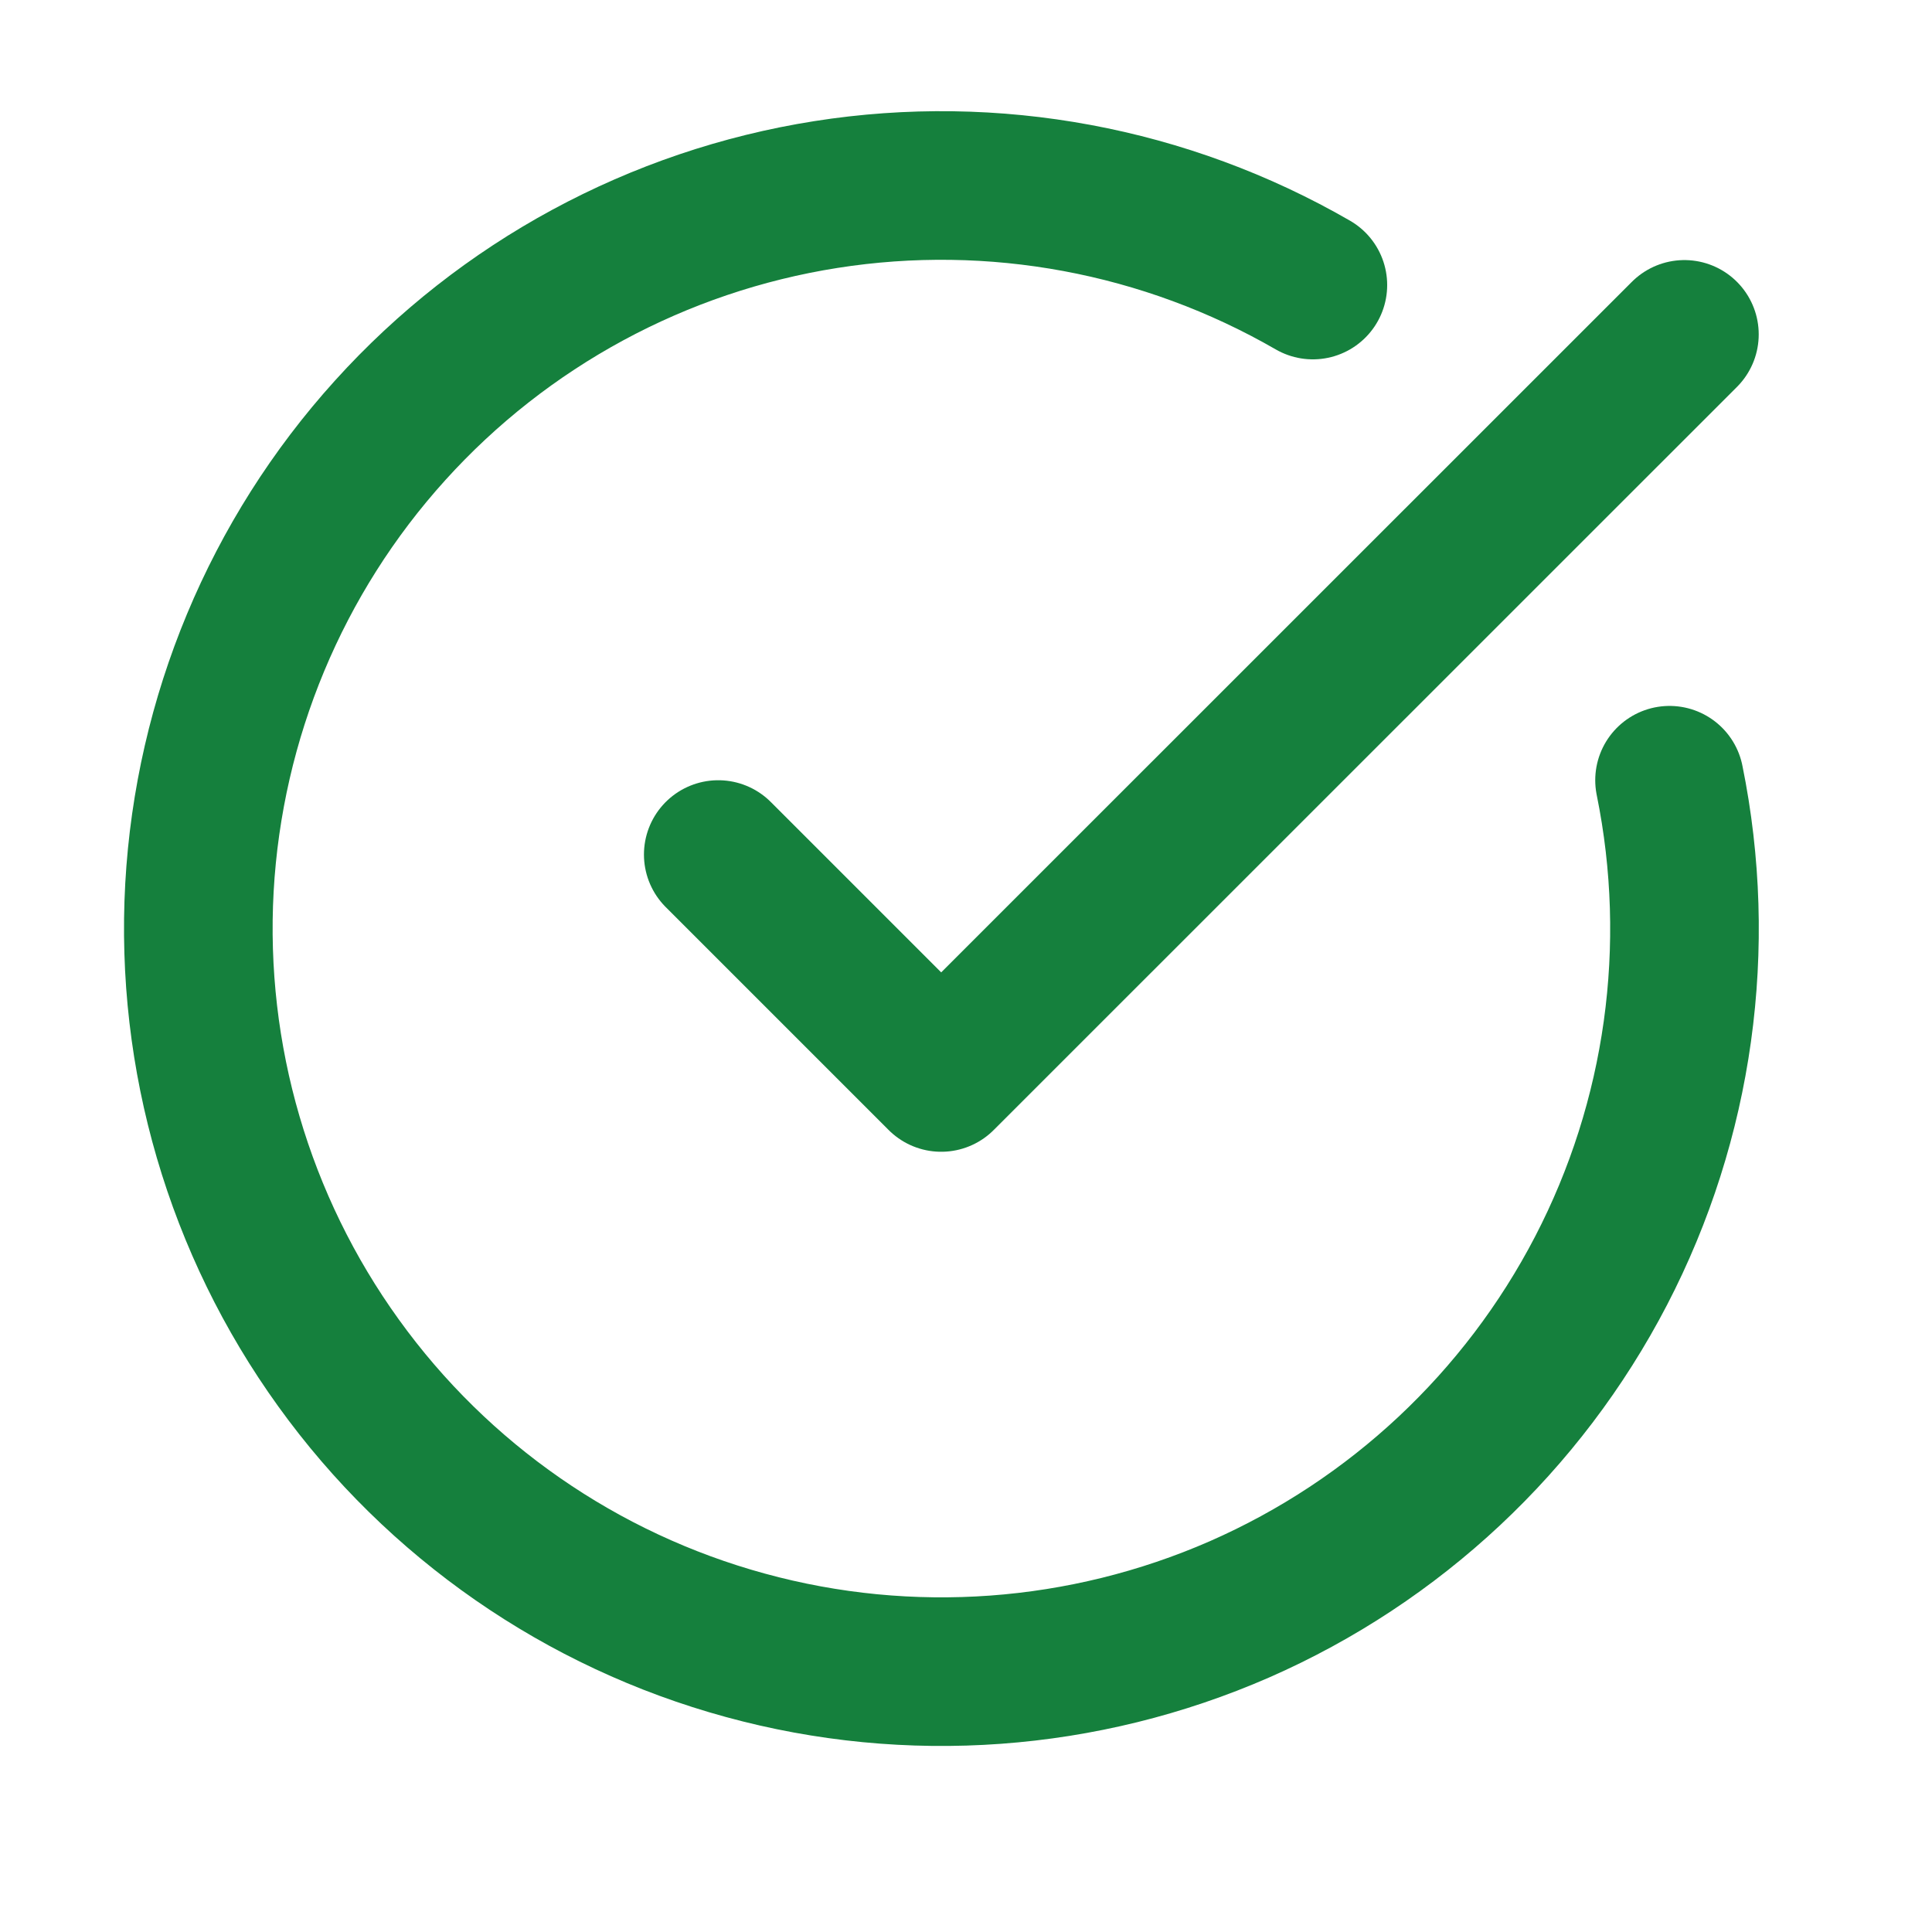 <svg width="13" height="13" viewBox="0 0 13 13" fill="none" xmlns="http://www.w3.org/2000/svg">
<path d="M11.234 5.25C11.462 6.371 11.3 7.536 10.773 8.551C10.246 9.566 9.387 10.37 8.34 10.829C7.292 11.287 6.119 11.373 5.016 11.071C3.913 10.77 2.946 10.099 2.278 9.171C1.609 8.243 1.279 7.114 1.342 5.972C1.406 4.83 1.858 3.744 2.625 2.896C3.392 2.047 4.427 1.487 5.557 1.309C6.686 1.131 7.843 1.346 8.834 1.918" stroke="#15803D" stroke-linecap="round" stroke-linejoin="round"/>
<path d="M4.833 5.75L6.333 7.25L11.334 2.25" stroke="#15803D" stroke-linecap="round" stroke-linejoin="round"/>
</svg>
